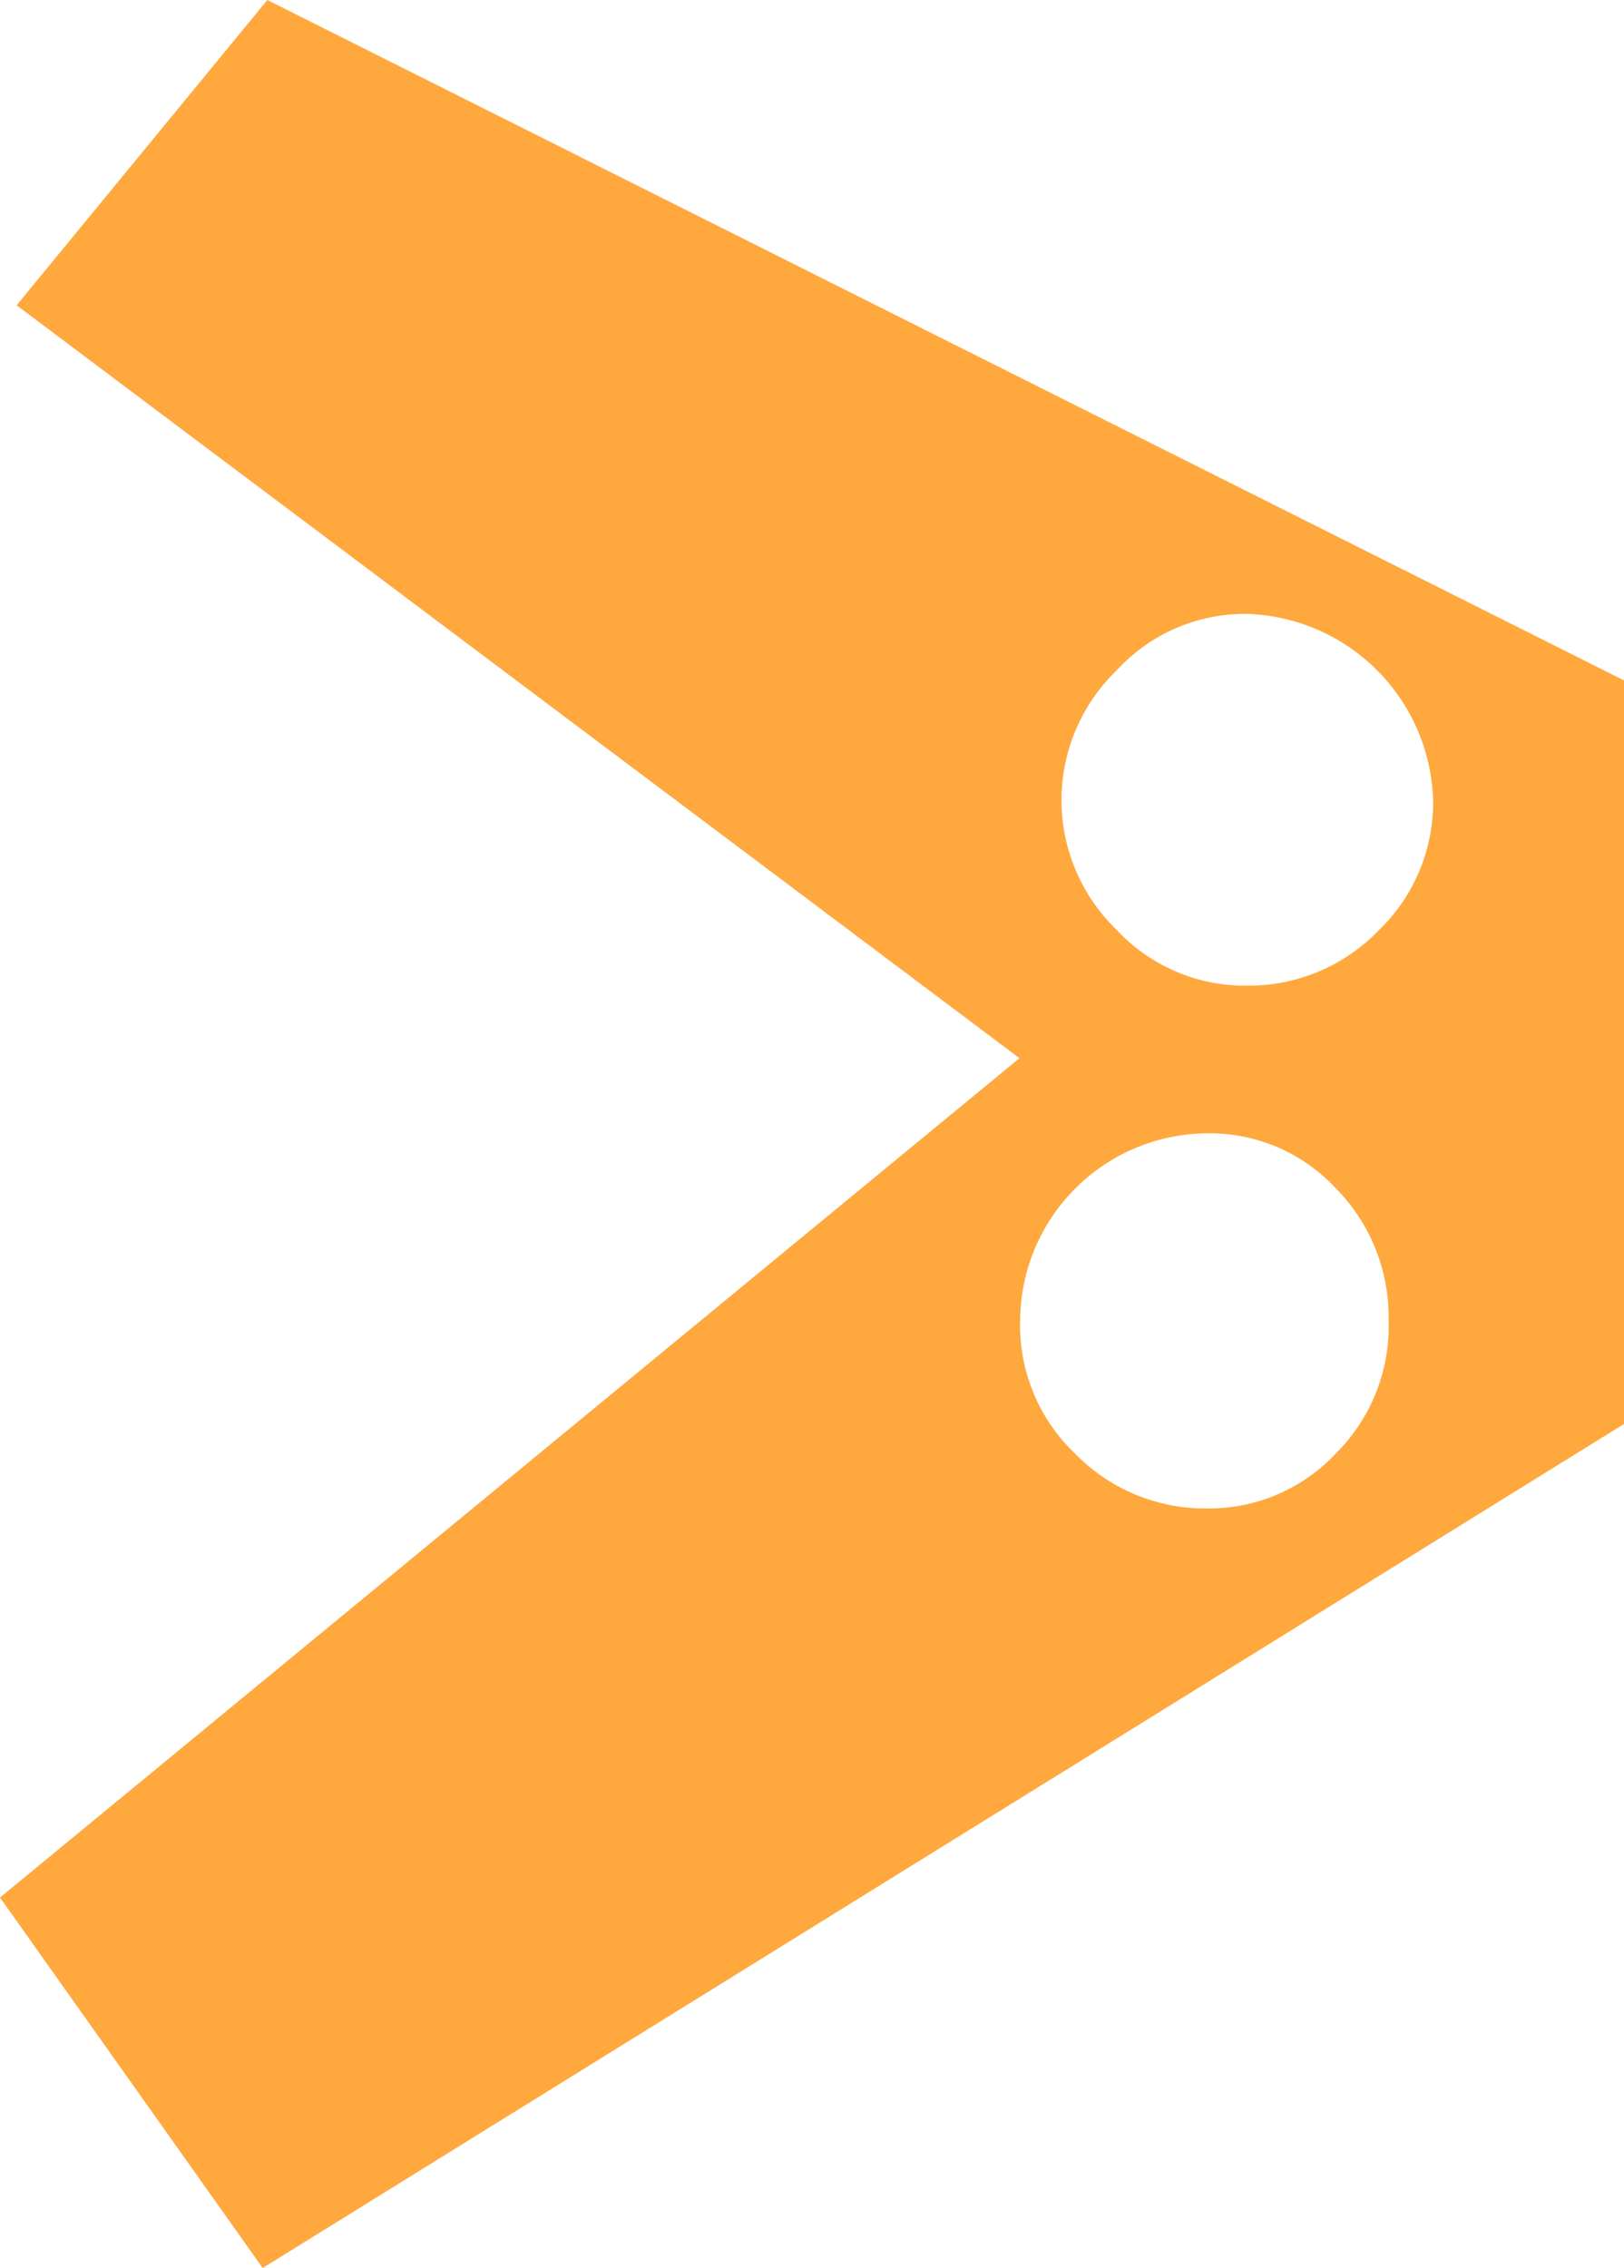 <?xml version="1.0" encoding="UTF-8"?> <svg xmlns="http://www.w3.org/2000/svg" viewBox="0 0 24.42 34.1"> <defs> <style> .a { fill: #ffa83e; } </style> </defs> <path class="a" d="M28.27,43.71,7.8,56.4,3.85,50.83,19.18,38.21,4.1,26.89,7.87,22.3l20.4,10.23Zm-3.54-1.56a2.75,2.75,0,0,0-.81-2A2.58,2.58,0,0,0,22,39.34a2.83,2.83,0,0,0-2.81,2.81,2.66,2.66,0,0,0,.82,2,2.73,2.73,0,0,0,2,.83,2.61,2.61,0,0,0,1.93-.83A2.69,2.69,0,0,0,24.73,42.15Zm.67-7.81a2.89,2.89,0,0,0-2.81-2.81,2.62,2.62,0,0,0-1.95.85,2.71,2.71,0,0,0,0,3.9,2.64,2.64,0,0,0,1.95.84,2.72,2.72,0,0,0,2-.84A2.67,2.67,0,0,0,25.4,34.34Z" transform="translate(-3.85 -22.3)"></path> </svg> 